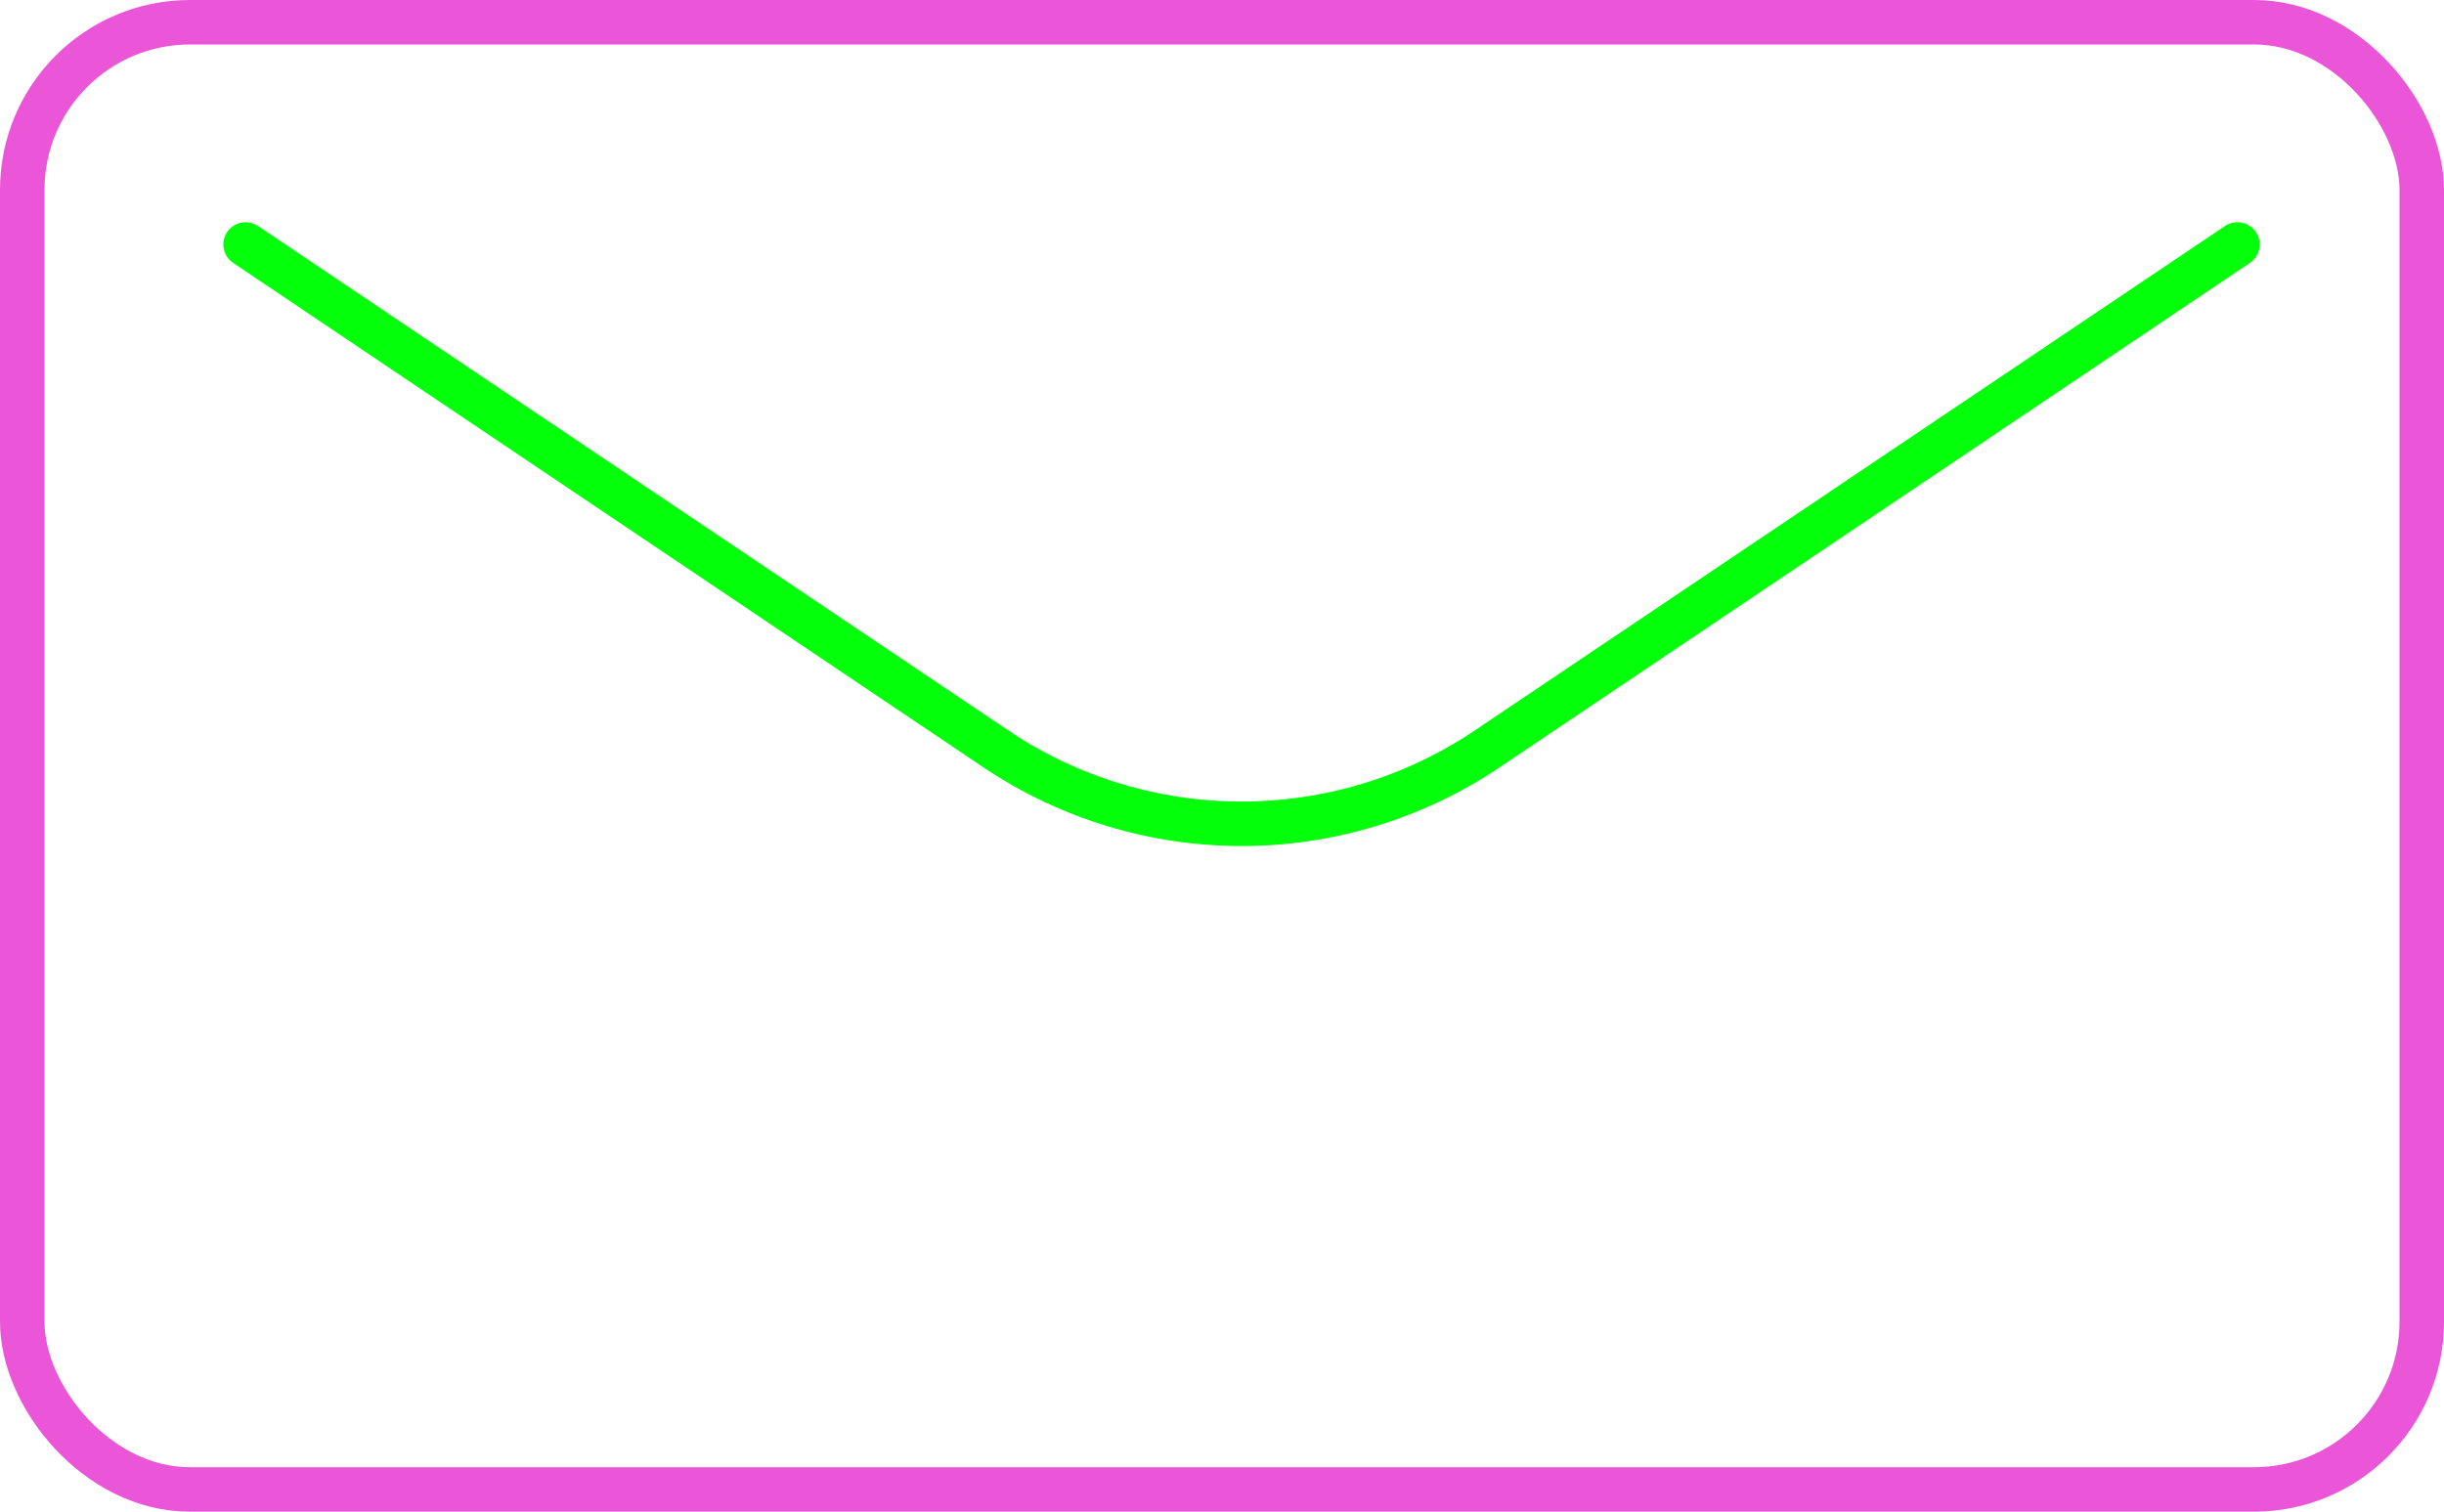 <svg xmlns="http://www.w3.org/2000/svg" id="Layer_2" viewBox="0 0 274.67 169.93"><defs><style>      .cls-1 {        stroke: #eb55d7;      }      .cls-1, .cls-2 {        fill: none;        stroke-linecap: round;        stroke-linejoin: round;        stroke-width: 5px;      }      .cls-2 {        stroke: #03ff0a;      }    </style></defs><g id="Layer_1-2" data-name="Layer_1"><g><rect class="cls-1" x="2.5" y="2.5" width="269.67" height="164.93" rx="18.85" ry="18.85"></rect><path class="cls-2" d="M251.45,27.48l-84.31,56.7c-16.7,11.23-38.53,11.23-55.23,0L27.6,27.48"></path></g></g></svg>